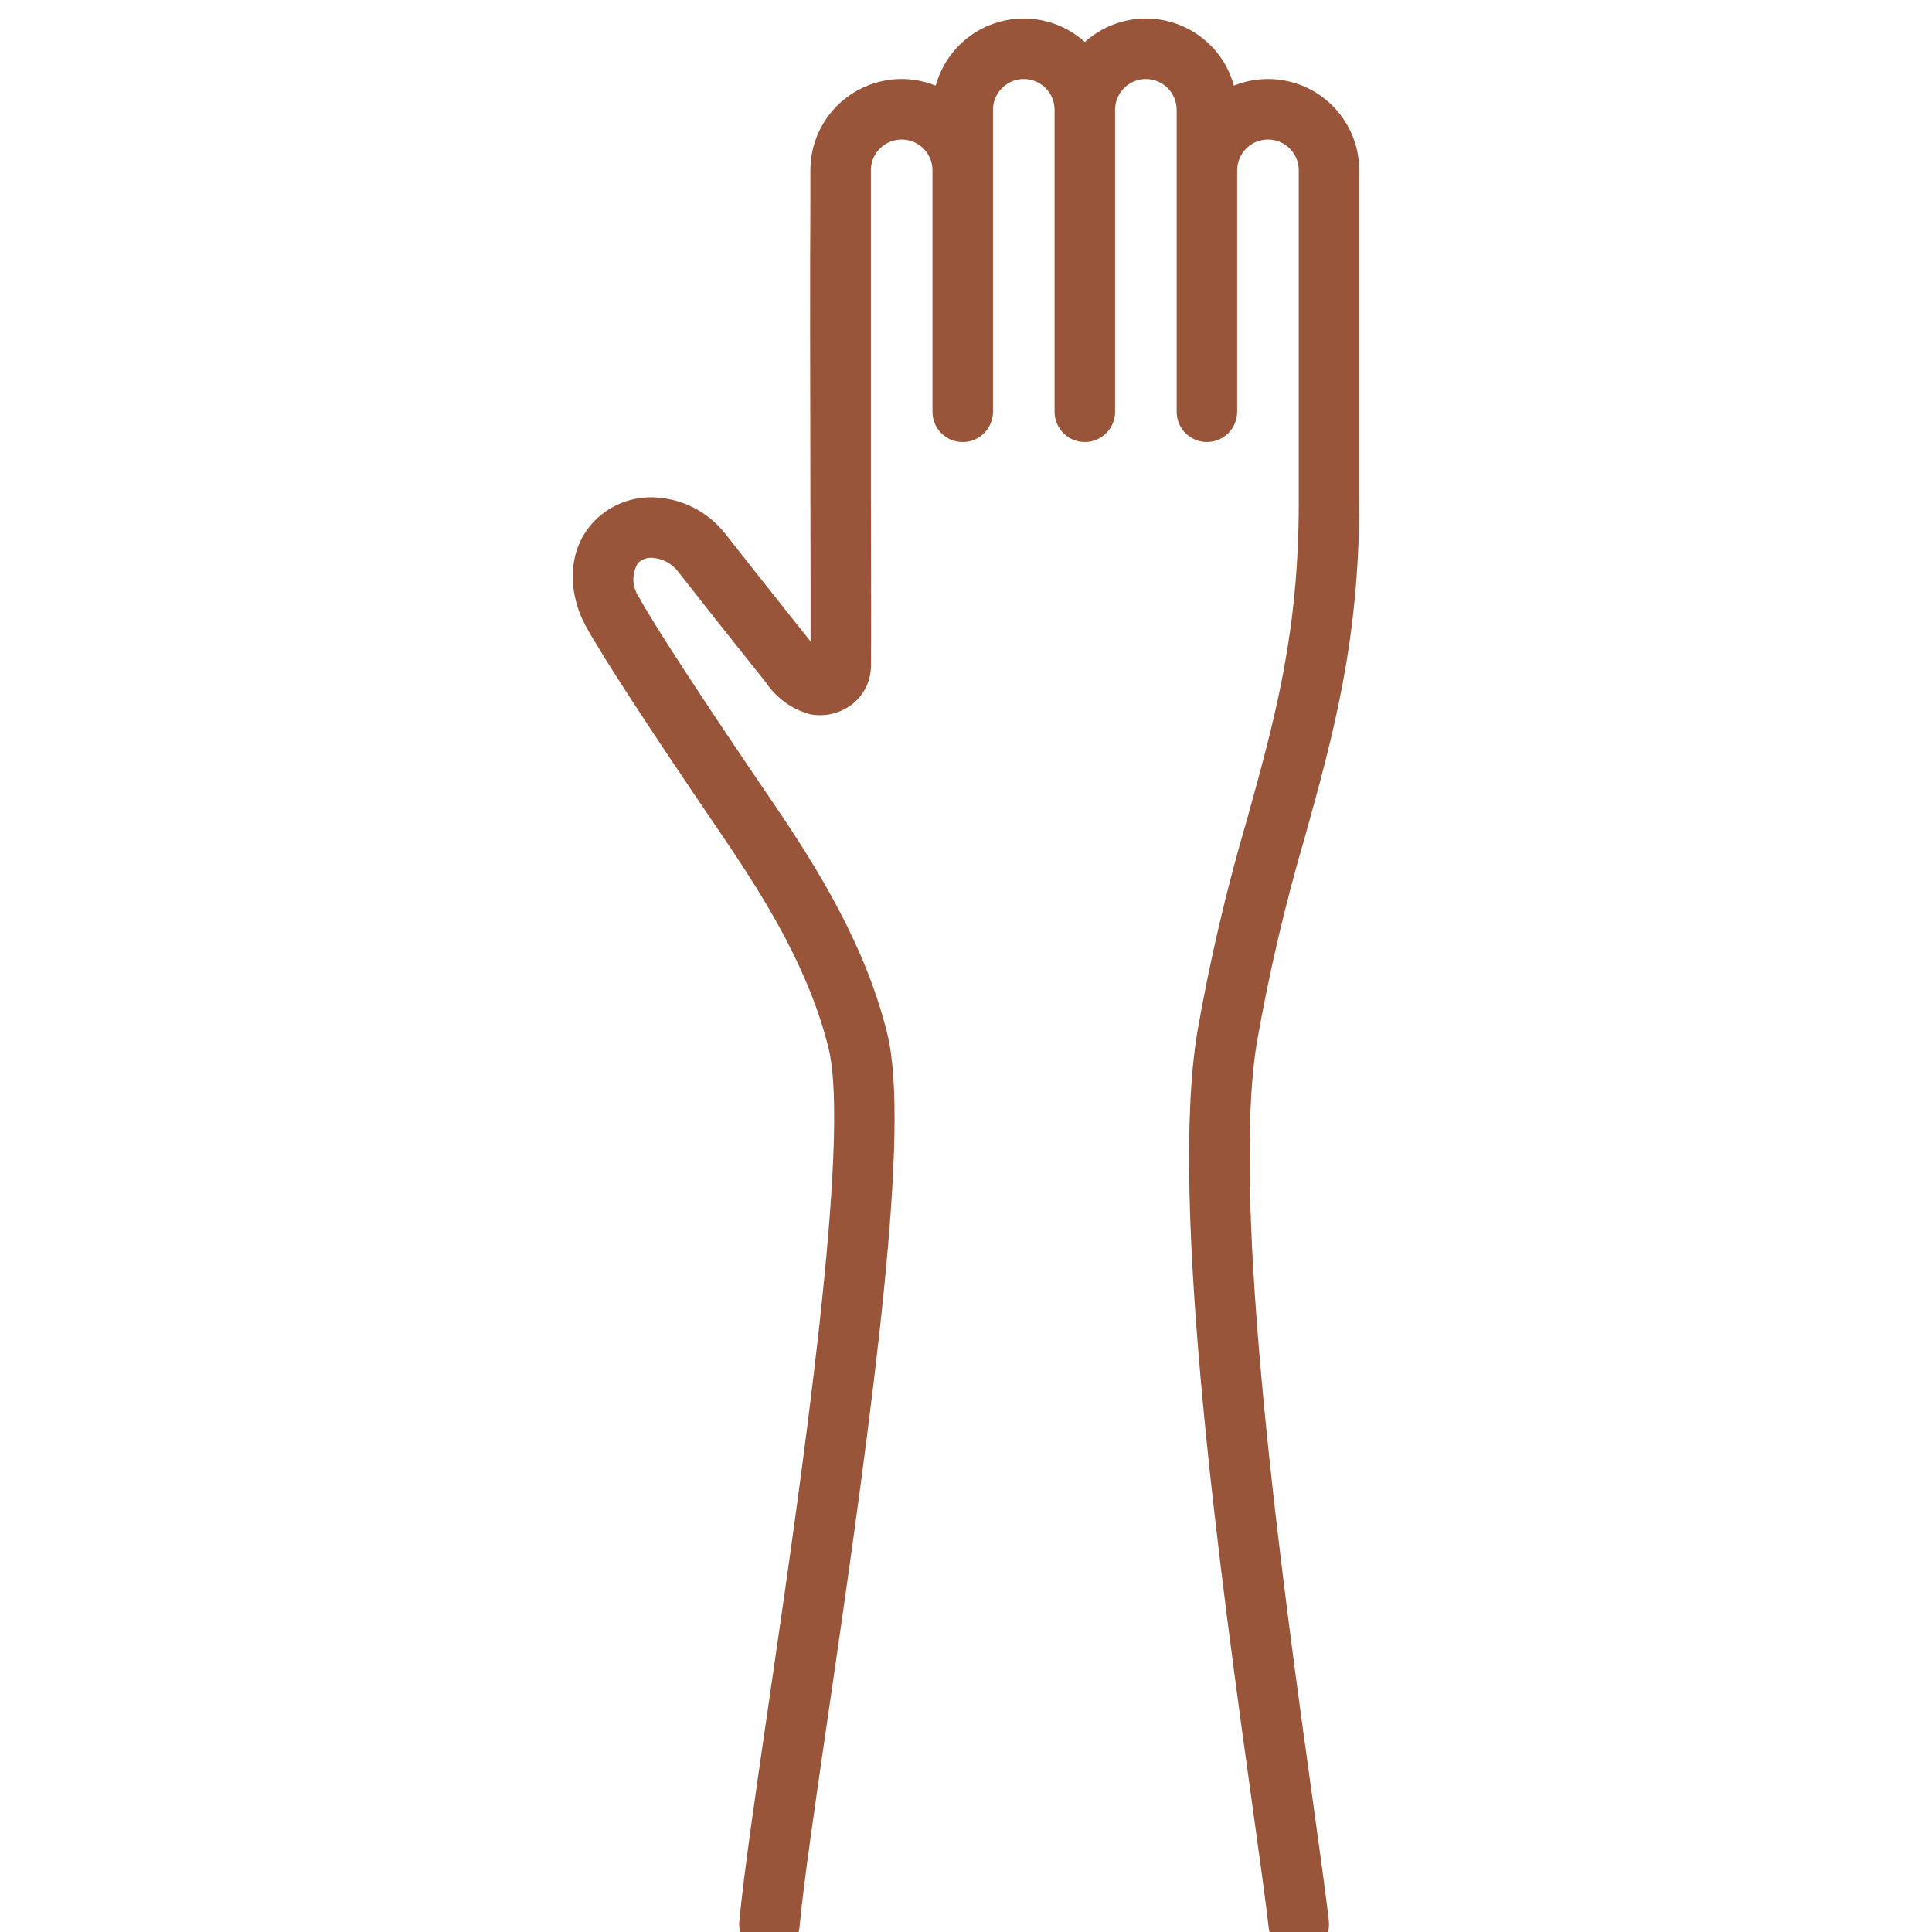 <?xml version="1.0" encoding="utf-8"?>
<!-- Generator: Adobe Illustrator 16.0.3, SVG Export Plug-In . SVG Version: 6.00 Build 0)  -->
<!DOCTYPE svg PUBLIC "-//W3C//DTD SVG 1.1//EN" "http://www.w3.org/Graphics/SVG/1.1/DTD/svg11.dtd">
<svg version="1.1" id="Capa_2" xmlns="http://www.w3.org/2000/svg" xmlns:xlink="http://www.w3.org/1999/xlink" x="0px" y="0px"
	 width="512px" height="512px" viewBox="0 0 512 512" enable-background="new 0 0 512 512" xml:space="preserve">
<path fill="#995539" d="M345.894,221.543c7.371-26.553,14.322-51.636,14.322-88.371V44.99c-0.074-13.353-10.953-24.122-24.306-24.05
	c-3.05,0.015-6.081,0.61-8.913,1.753C323.466,9.811,310.163,2.235,297.28,5.768c-3.639,0.999-6.99,2.834-9.789,5.358
	c-9.921-8.94-25.215-8.148-34.156,1.773c-2.524,2.803-4.359,6.156-5.358,9.795c-12.385-4.992-26.473,1.002-31.465,13.387
	c-1.143,2.834-1.738,5.856-1.754,8.909v7.963c-0.125,18.911-0.059,50.774,0,76.884v3.335l0.007,0.076
	c0.034,15.156,0.062,28.703,0.043,36.748l-3.016-3.792c-6.591-8.29-13.165-16.597-19.715-24.917
	c-4.418-5.552-10.979-8.984-18.063-9.447c-6.031-0.448-11.962,1.744-16.258,6.002c-8.023,8.02-7.031,19.913-2.483,28.143
	c4.635,8.386,16.828,27.106,36.243,55.634c11.546,16.967,22.936,35.502,28.037,56.079c5.975,24.074-7.115,113.822-15.773,173.221
	c-3.621,24.826-6.746,46.271-7.86,58.296c-0.41,4.409,2.834,8.316,7.24,8.717l0,0c0.25,0.025,0.501,0.039,0.749,0.039
	c4.137,0,7.594-3.158,7.973-7.278c1.077-11.604,4.177-32.855,7.762-57.456c12.144-83.31,21.692-154.313,15.473-179.396
	c-5.712-23.027-17.959-43.043-30.347-61.244c-18.864-27.722-31.127-46.524-35.461-54.368c-1.866-2.706-1.951-6.26-0.213-9.05
	c1.052-1.012,2.505-1.5,3.955-1.332c2.496,0.201,4.807,1.397,6.407,3.323c6.55,8.373,13.149,16.709,19.791,25.014l3.808,4.789
	c2.743,4.074,6.861,7.023,11.602,8.307c4.005,0.777,8.148-0.241,11.342-2.78c2.981-2.396,4.741-5.994,4.804-9.817
	c0.075-5.066,0.037-22.747-0.009-45.131l-0.003-1.747V44.99c0.082-4.51,3.801-8.098,8.308-8.017
	c4.394,0.079,7.938,3.623,8.016,8.017v64.133c-0.006,4.428,3.58,8.02,8.008,8.025c4.428,0.007,8.017-3.579,8.028-8.007
	c0-0.006,0-0.013,0-0.019V28.957c0.076-4.506,3.796-8.095,8.306-8.014c4.396,0.079,7.935,3.62,8.017,8.014v80.166
	c0,4.428,3.582,8.016,8.017,8.016c4.422,0,8.016-3.588,8.016-8.016V28.957c0.076-4.509,3.796-8.098,8.306-8.017
	c4.396,0.082,7.941,3.623,8.017,8.017v80.166c0,4.428,3.589,8.016,8.017,8.016s8.016-3.588,8.016-8.016V44.99
	c0.082-4.506,3.803-8.095,8.306-8.014c4.396,0.079,7.941,3.62,8.016,8.014v88.182c0,34.553-6.362,57.507-13.74,84.083
	c-5.448,18.527-9.845,37.346-13.164,56.37c-7.535,45.449,6.438,145.989,14.779,206.058c1.88,13.528,3.37,24.212,4.159,31.184
	c0.501,4.396,4.479,7.553,8.881,7.052c4.396-0.501,7.553-4.479,7.052-8.882c-0.813-7.151-2.316-17.924-4.208-31.564
	c-7.686-55.276-21.983-158.184-14.856-201.229C336.323,257.786,340.601,239.523,345.894,221.543z"/>
</svg>
